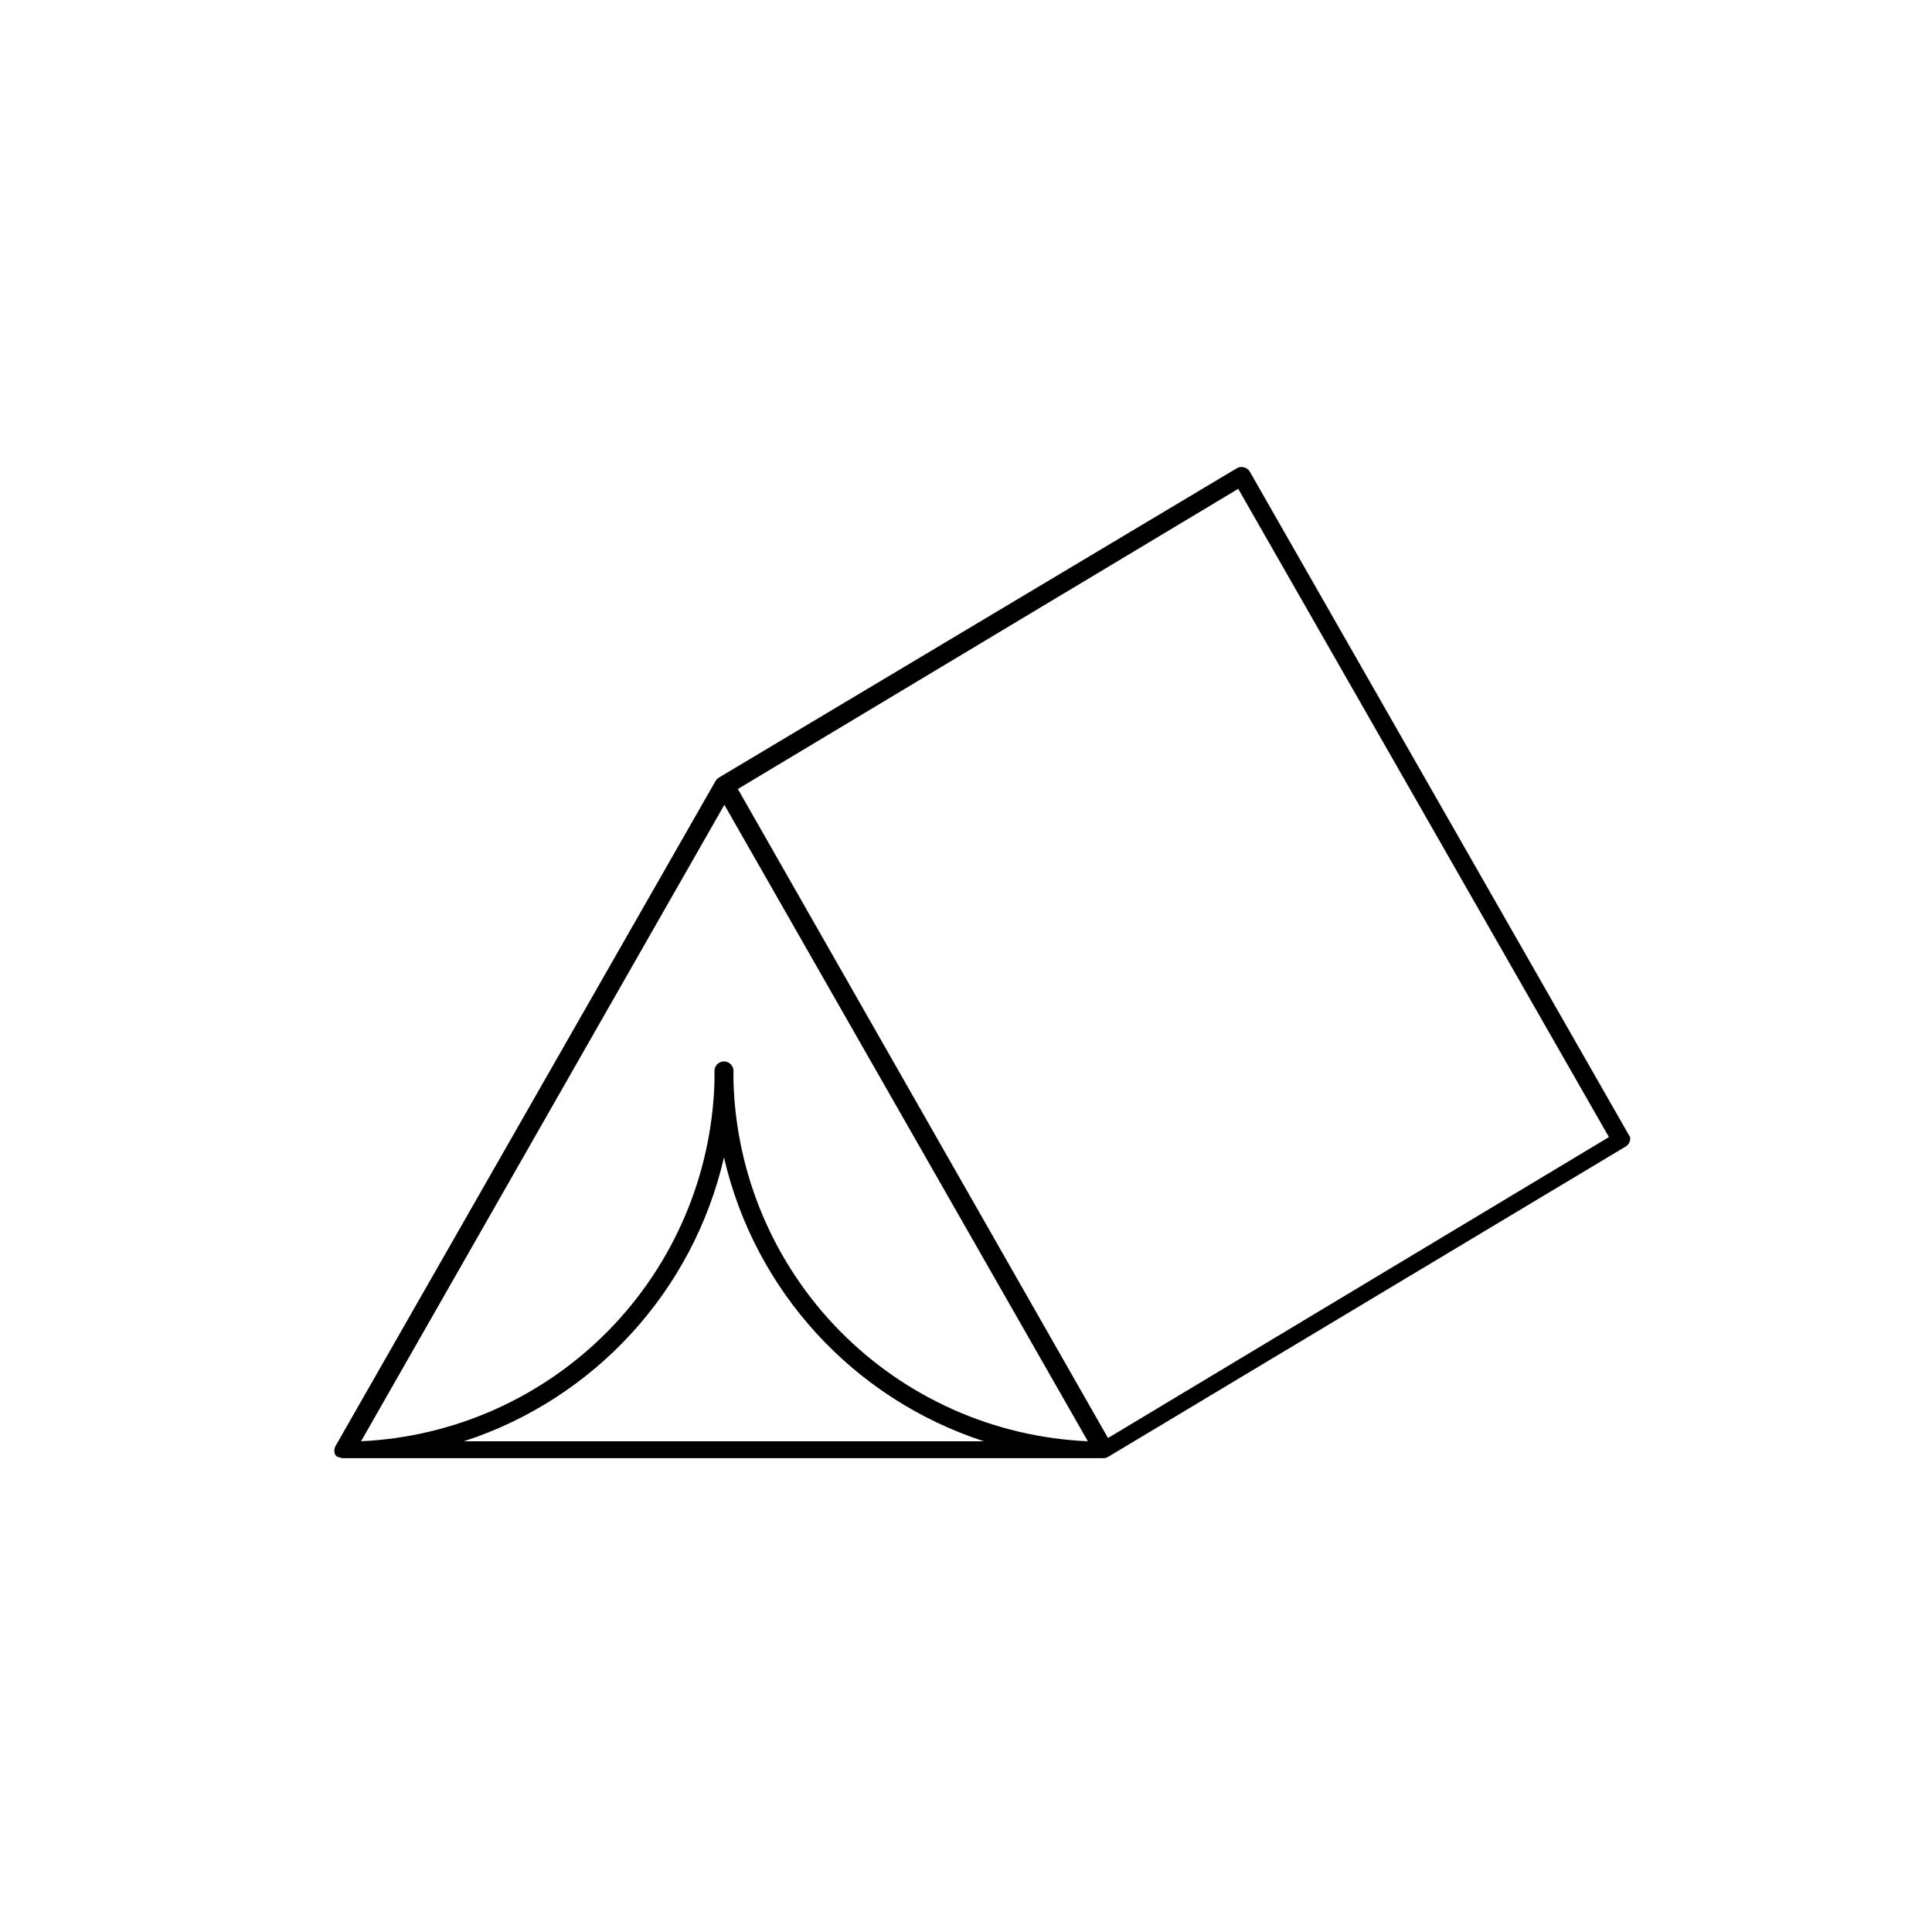 <?xml version="1.0" encoding="UTF-8"?>
<!-- The Best Svg Icon site in the world: iconSvg.co, Visit us! https://iconsvg.co -->
<svg fill="#000000" width="800px" height="800px" version="1.1" viewBox="144 144 512 512" xmlns="http://www.w3.org/2000/svg">
 <path d="m575.98 445.34-100.76-176.33c-0.328-0.598-0.898-1.02-1.562-1.16-0.645-0.195-1.344-0.105-1.914 0.254l-137.24 81.969c-0.348 0.219-0.637 0.512-0.855 0.855l-100.76 176.33v0.004c-0.184 0.359-0.289 0.754-0.305 1.156 0 0.387 0.086 0.766 0.254 1.109 0.176 0.227 0.379 0.43 0.602 0.605h0.305c0.344 0.176 0.723 0.281 1.109 0.301h201.52c0.422 0.004 0.836-0.102 1.207-0.301l137.04-82.172c0.984-0.477 1.539-1.543 1.363-2.621zm-309.04 80.609c34.578-11.242 60.734-39.789 68.922-75.219 8.18 35.418 34.312 63.961 68.871 75.219zm71.441-95.32v-2.82c0-0.668-0.266-1.309-0.738-1.781-0.473-0.473-1.113-0.738-1.781-0.738-1.391 0-2.519 1.129-2.519 2.519v2.82c-0.723 24.77-10.773 48.352-28.137 66.027-17.367 17.672-40.77 28.137-65.52 29.293l96.277-168.67 96.328 168.67c-24.801-1.082-48.27-11.516-65.691-29.199-17.422-17.684-27.504-41.305-28.219-66.121zm99.25 94.465-98.09-172 132.6-79.551 98.242 171.8z"/>
</svg>